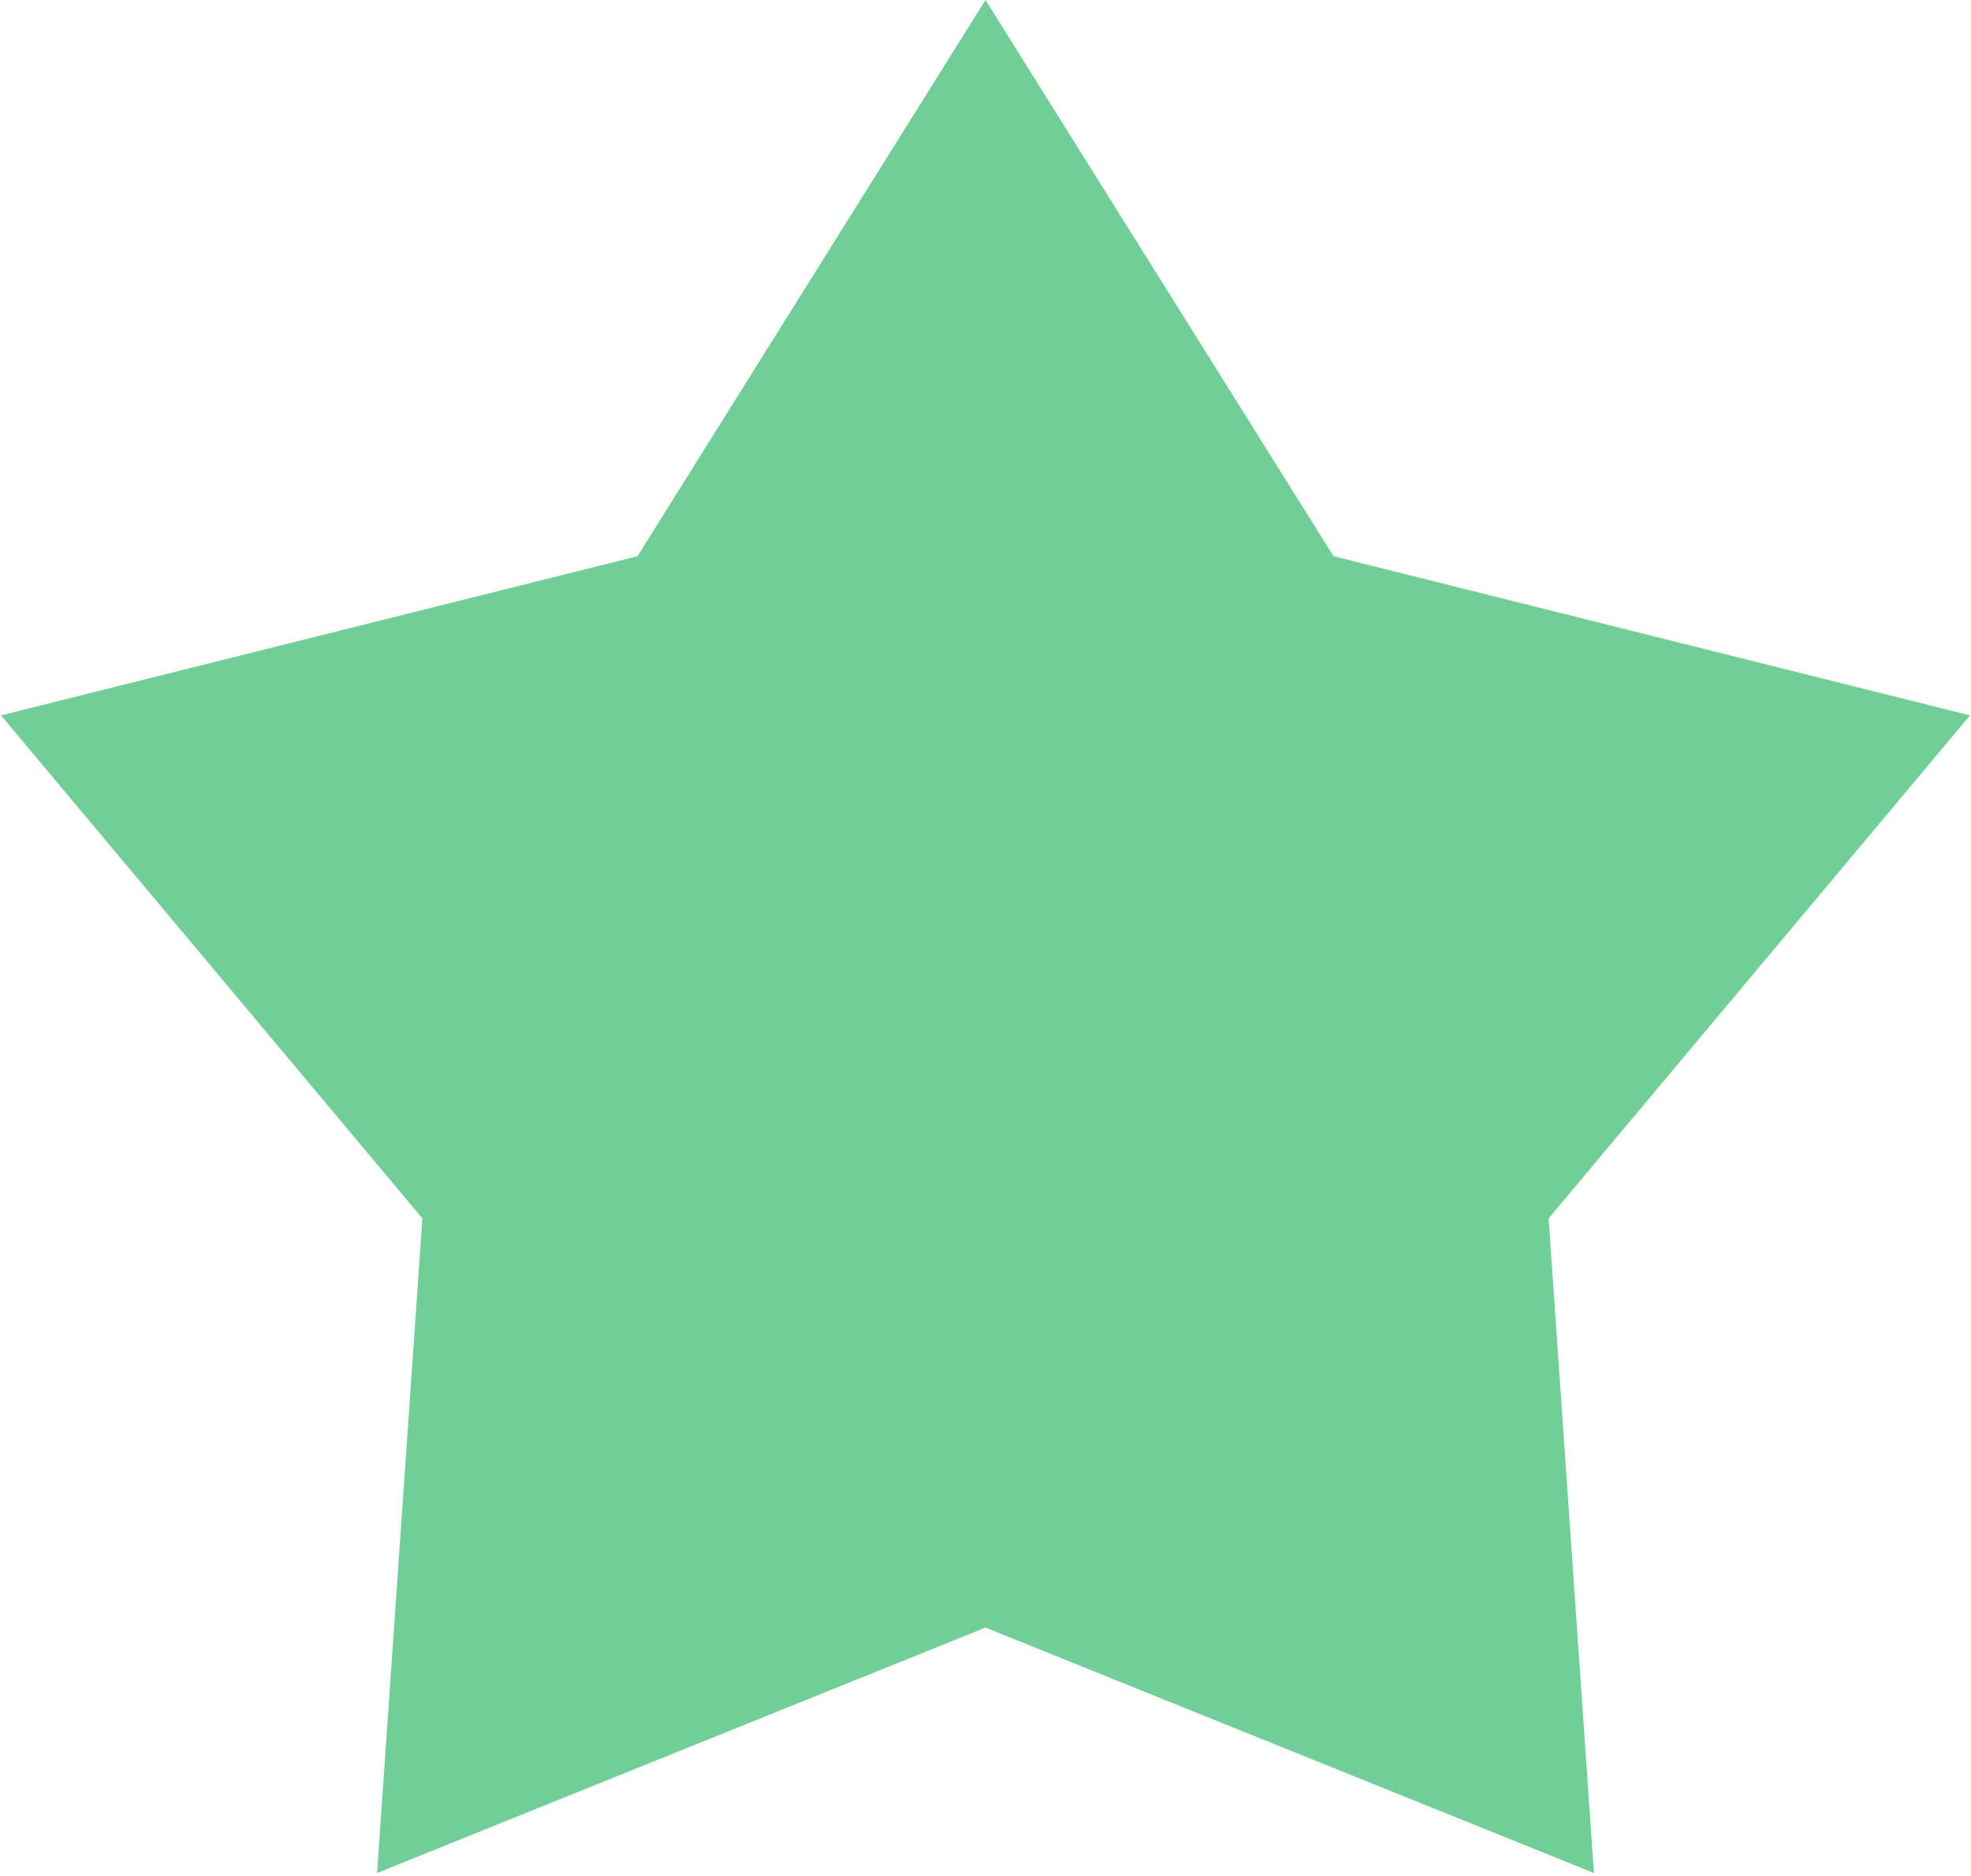 <?xml version="1.0" encoding="UTF-8"?> <svg xmlns="http://www.w3.org/2000/svg" width="556" height="529" viewBox="0 0 556 529" fill="none"> <path d="M278 0L376.174 156.875L555.708 201.767L436.849 343.613L449.633 528.233L278 459.024L106.367 528.233L119.151 343.613L0.292 201.767L179.826 156.875L278 0Z" fill="#6FCF97"></path> </svg> 